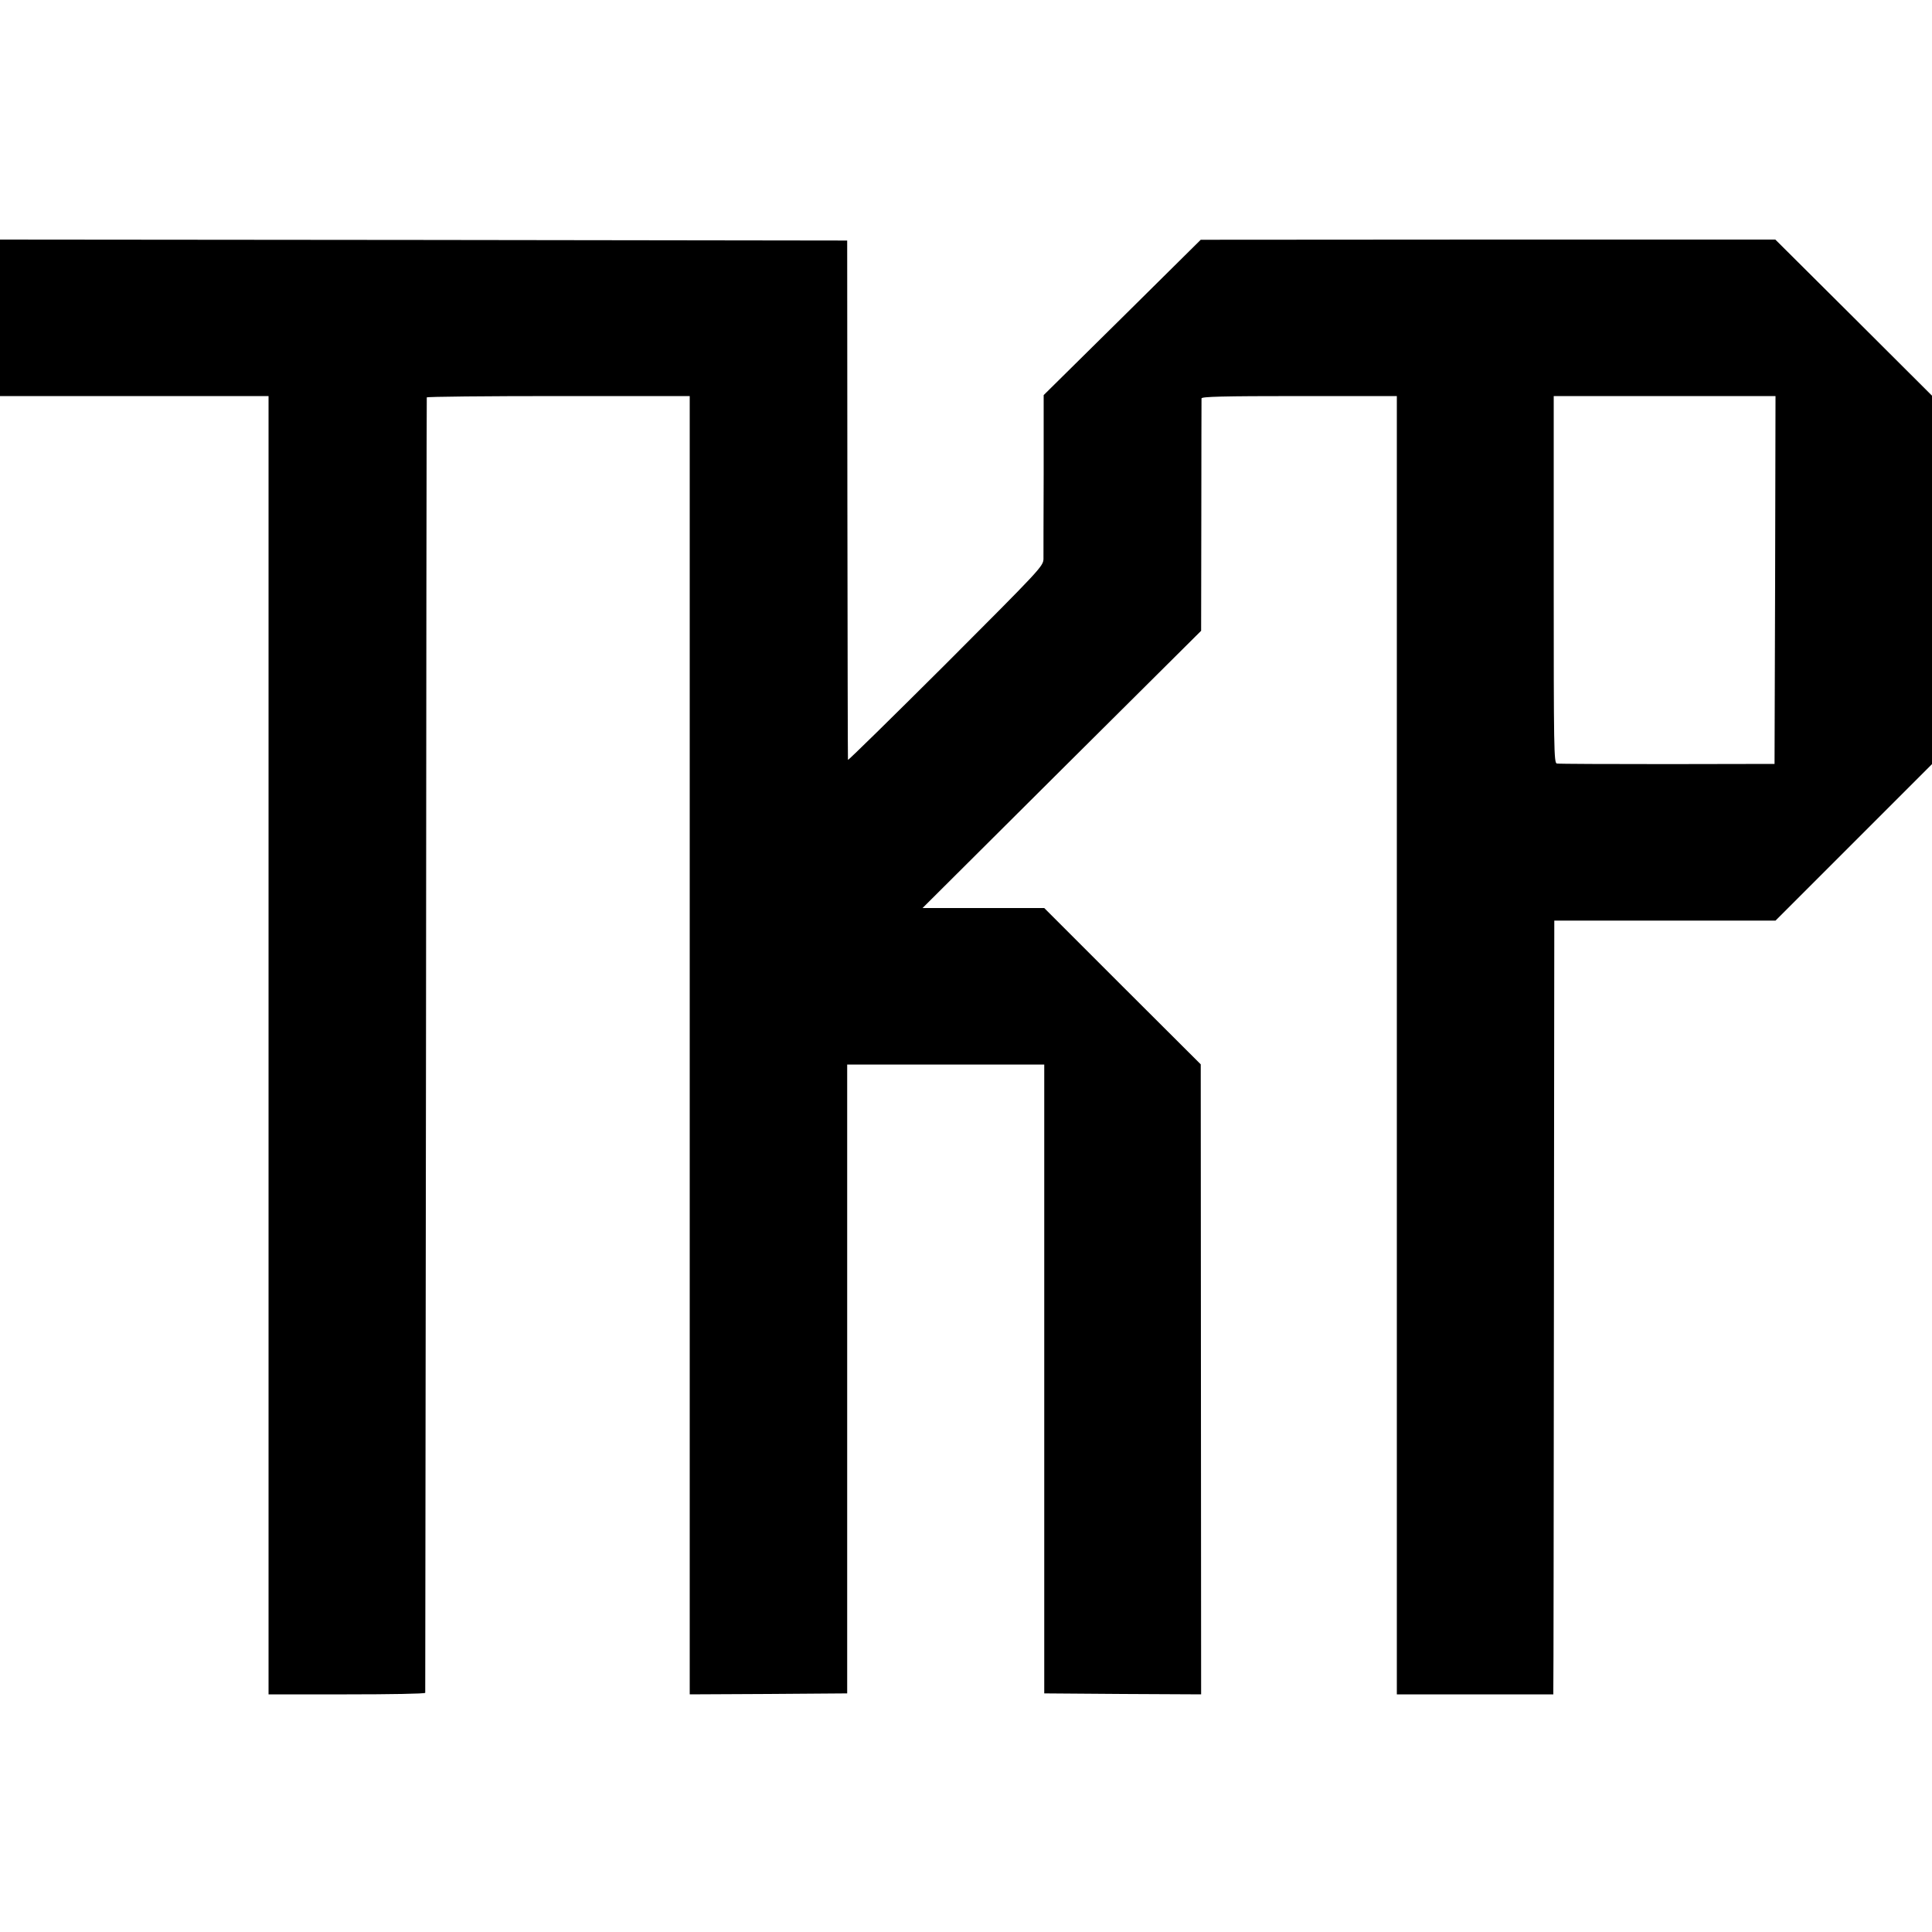 <?xml version="1.0" standalone="no"?>
<!DOCTYPE svg PUBLIC "-//W3C//DTD SVG 20010904//EN"
 "http://www.w3.org/TR/2001/REC-SVG-20010904/DTD/svg10.dtd">
<svg version="1.0" xmlns="http://www.w3.org/2000/svg"
 width="1000pt" height="1000pt" viewBox="0 0 1000 1000"
 preserveAspectRatio="xMidYMid meet">
<g transform="translate(0,1000) scale(0.1,-0.1)"
fill="#000000" stroke="none">
<path d="M0 8355 l0 -405 695 0 695 0 0 -3360 0 -3360 405 0 c223 0 405 3 406
8 0 4 2 1512 4 3352 1 1840 3 3348 4 3353 0 4 307 7 681 7 l680 0 0 -3360 0
-3360 407 2 408 3 0 1628 0 1627 510 0 510 0 0 -1627 0 -1628 406 -3 406 -2
-1 1630 -1 1631 -405 404 -405 405 -315 0 -315 0 721 718 721 717 1 595 c0
327 1 601 1 608 1 9 109 12 506 12 l505 0 0 -3360 0 -3360 405 0 405 0 0 28
c1 15 2 916 3 2002 l2 1975 572 0 573 0 405 405 405 405 0 953 0 954 -405 404
-406 404 -1487 0 -1487 -1 -406 -402 -407 -402 0 -405 c-1 -223 -1 -422 -1
-443 -1 -38 -18 -55 -506 -544 -278 -277 -506 -501 -506 -496 -1 4 -2 611 -3
1348 l-1 1340 -2193 3 -2192 2 0 -405z m9188 -1357 l-3 -952 -555 -1 c-305 0
-563 1 -572 3 -15 4 -16 75 -16 953 l0 949 574 0 574 0 -2 -952z"/>
</g>
</svg>
